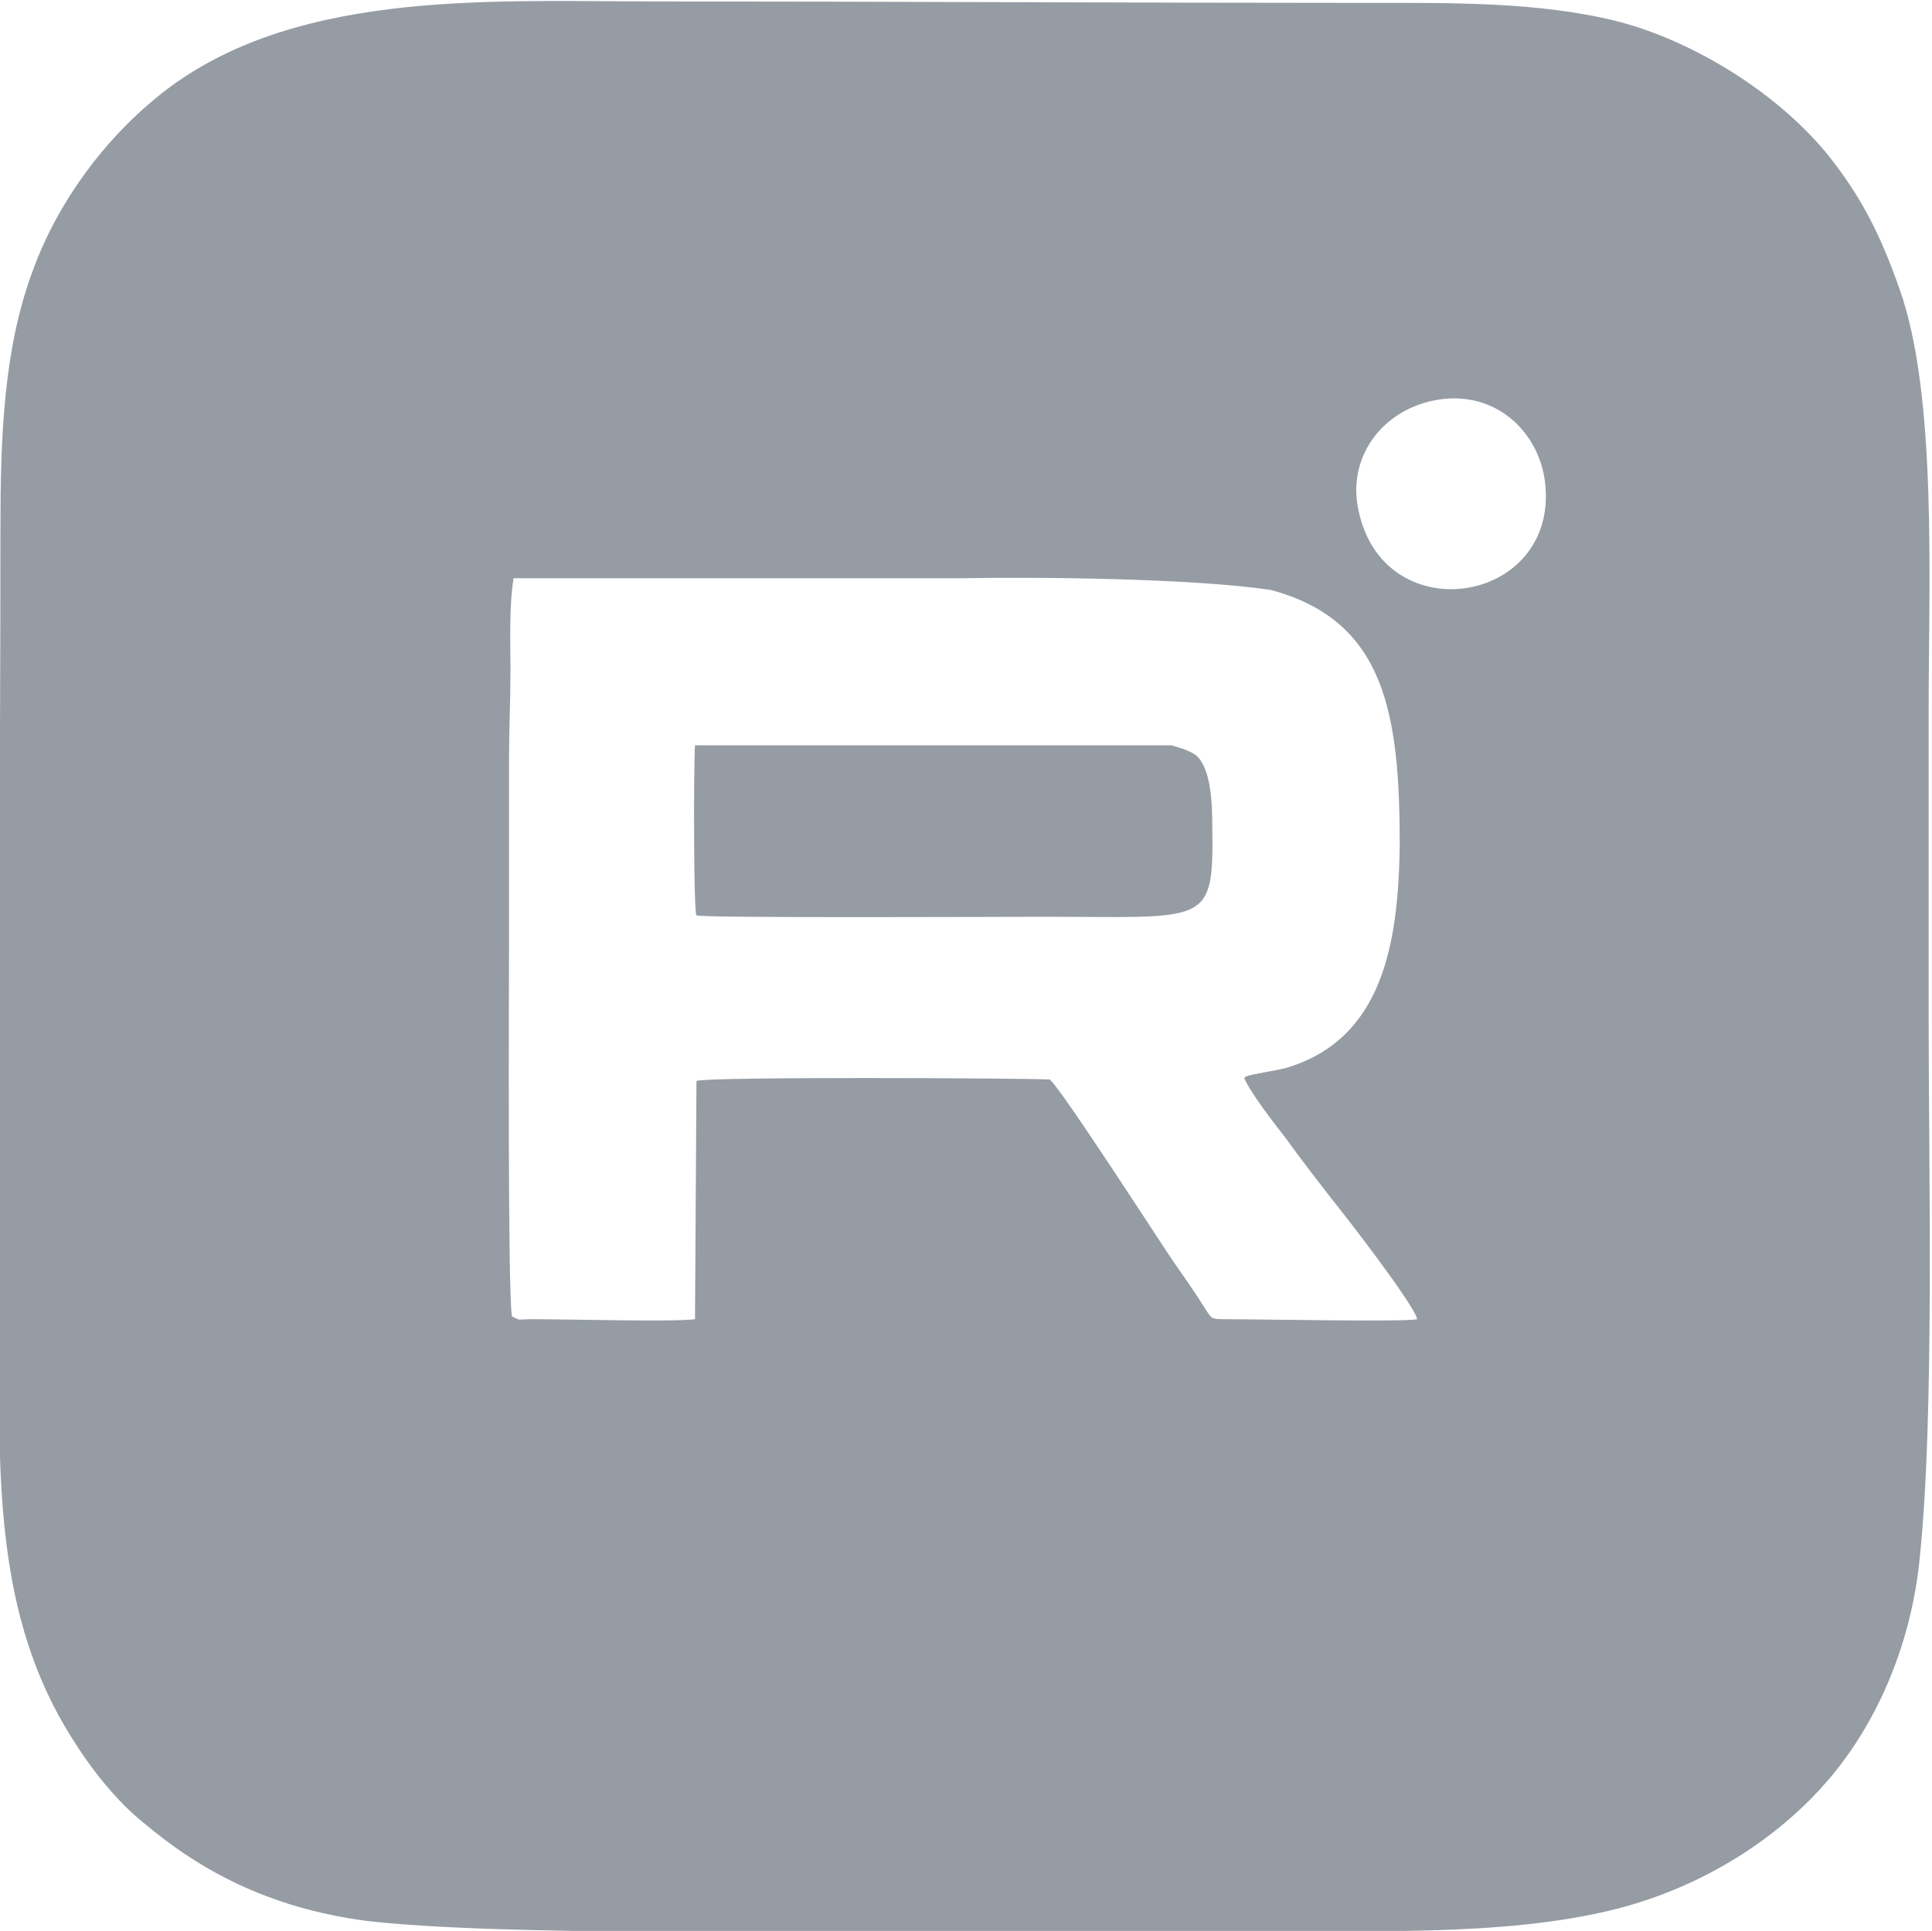 <?xml version="1.0" encoding="UTF-8"?>
<!DOCTYPE svg PUBLIC "-//W3C//DTD SVG 1.1//EN" "http://www.w3.org/Graphics/SVG/1.1/DTD/svg11.dtd">
<!-- Creator: CorelDRAW -->
<svg xmlns="http://www.w3.org/2000/svg" xml:space="preserve" width="10.834mm" height="10.829mm" version="1.1" style="shape-rendering:geometricPrecision; text-rendering:geometricPrecision; image-rendering:optimizeQuality; fill-rule:evenodd; clip-rule:evenodd"
viewBox="0 0 13.29 13.29"
 xmlns:xlink="http://www.w3.org/1999/xlink"
 xmlns:xodm="http://www.corel.com/coreldraw/odm/2003">
 <defs>
  <style type="text/css">
   <![CDATA[
    .fil0 {fill:#959CA4}
   ]]>
  </style>
 </defs>
 <g id="Слой_x0020_1">
  <path class="fil0" d="M8.56 7.42c0.04,0.1 0.22,0.33 0.29,0.42 0.1,0.14 0.21,0.28 0.31,0.41 0.09,0.11 0.57,0.73 0.59,0.83 -0.09,0.02 -1.08,0 -1.3,0 -0.13,0 -0.11,-0 -0.17,-0.09 -0.07,-0.11 -0.14,-0.21 -0.21,-0.31 -0.05,-0.07 -0.79,-1.22 -0.85,-1.25 -0.22,-0.01 -2.36,-0.02 -2.43,0.01l-0.01 1.64c-0.15,0.02 -0.85,0 -1.11,0 -0.12,0 -0.09,0.01 -0.13,-0.01l-0.02 -0.01c-0.03,-0.18 -0.02,-2.31 -0.02,-2.54 -0,-0.43 0,-0.85 0,-1.28 0,-0.21 0.01,-0.42 0.01,-0.62 0,-0.2 -0.01,-0.44 0.02,-0.63l0 -0.01 0.25 0c0.17,-0 0.35,-0 0.53,0l2.31 0c0.5,-0.01 1.58,-0 2.12,0.08 0.79,0.21 0.89,0.85 0.89,1.76 -0.01,0.66 -0.11,1.33 -0.78,1.53 -0.07,0.02 -0.23,0.04 -0.28,0.06zm-3.78 -2.29c-0.01,0.15 -0.01,1.15 0.01,1.17 0.02,0.02 2.17,0.01 2.38,0.01 1.14,0 1.18,0.07 1.17,-0.62 -0,-0.17 -0.01,-0.4 -0.11,-0.49 -0.04,-0.03 -0.1,-0.05 -0.17,-0.07l-3.28 0zm4.56 -1.65c-0.06,-0.35 0.18,-0.67 0.56,-0.73 0.4,-0.06 0.69,0.23 0.73,0.57 0.1,0.85 -1.14,1.04 -1.29,0.16zm-9.35 5.7c0,0.99 -0.03,1.94 0.5,2.78 0.13,0.21 0.31,0.44 0.5,0.59 0.38,0.32 0.85,0.58 1.52,0.67 0.92,0.11 3.13,0.07 4.14,0.07l2.01 0c0.85,0 1.85,0.04 2.6,-0.19 0.58,-0.18 1.03,-0.51 1.32,-0.85 0.31,-0.36 0.57,-0.9 0.63,-1.54 0.1,-0.97 0.06,-2.64 0.06,-3.72l0 -2.1c0,-0.88 0.06,-2.17 -0.2,-2.9 -0.13,-0.37 -0.26,-0.63 -0.49,-0.92 -0.34,-0.42 -0.91,-0.78 -1.44,-0.92 -0.55,-0.14 -1.16,-0.13 -1.75,-0.13 -1.63,0 -3.25,-0.01 -4.88,-0.01 -1.16,0 -2.56,-0.09 -3.47,0.69 -0.31,0.26 -0.64,0.67 -0.82,1.17 -0.2,0.54 -0.22,1.15 -0.22,1.77 -0,1.85 -0.02,3.7 -0.01,5.55z"/>
 </g>
</svg>
